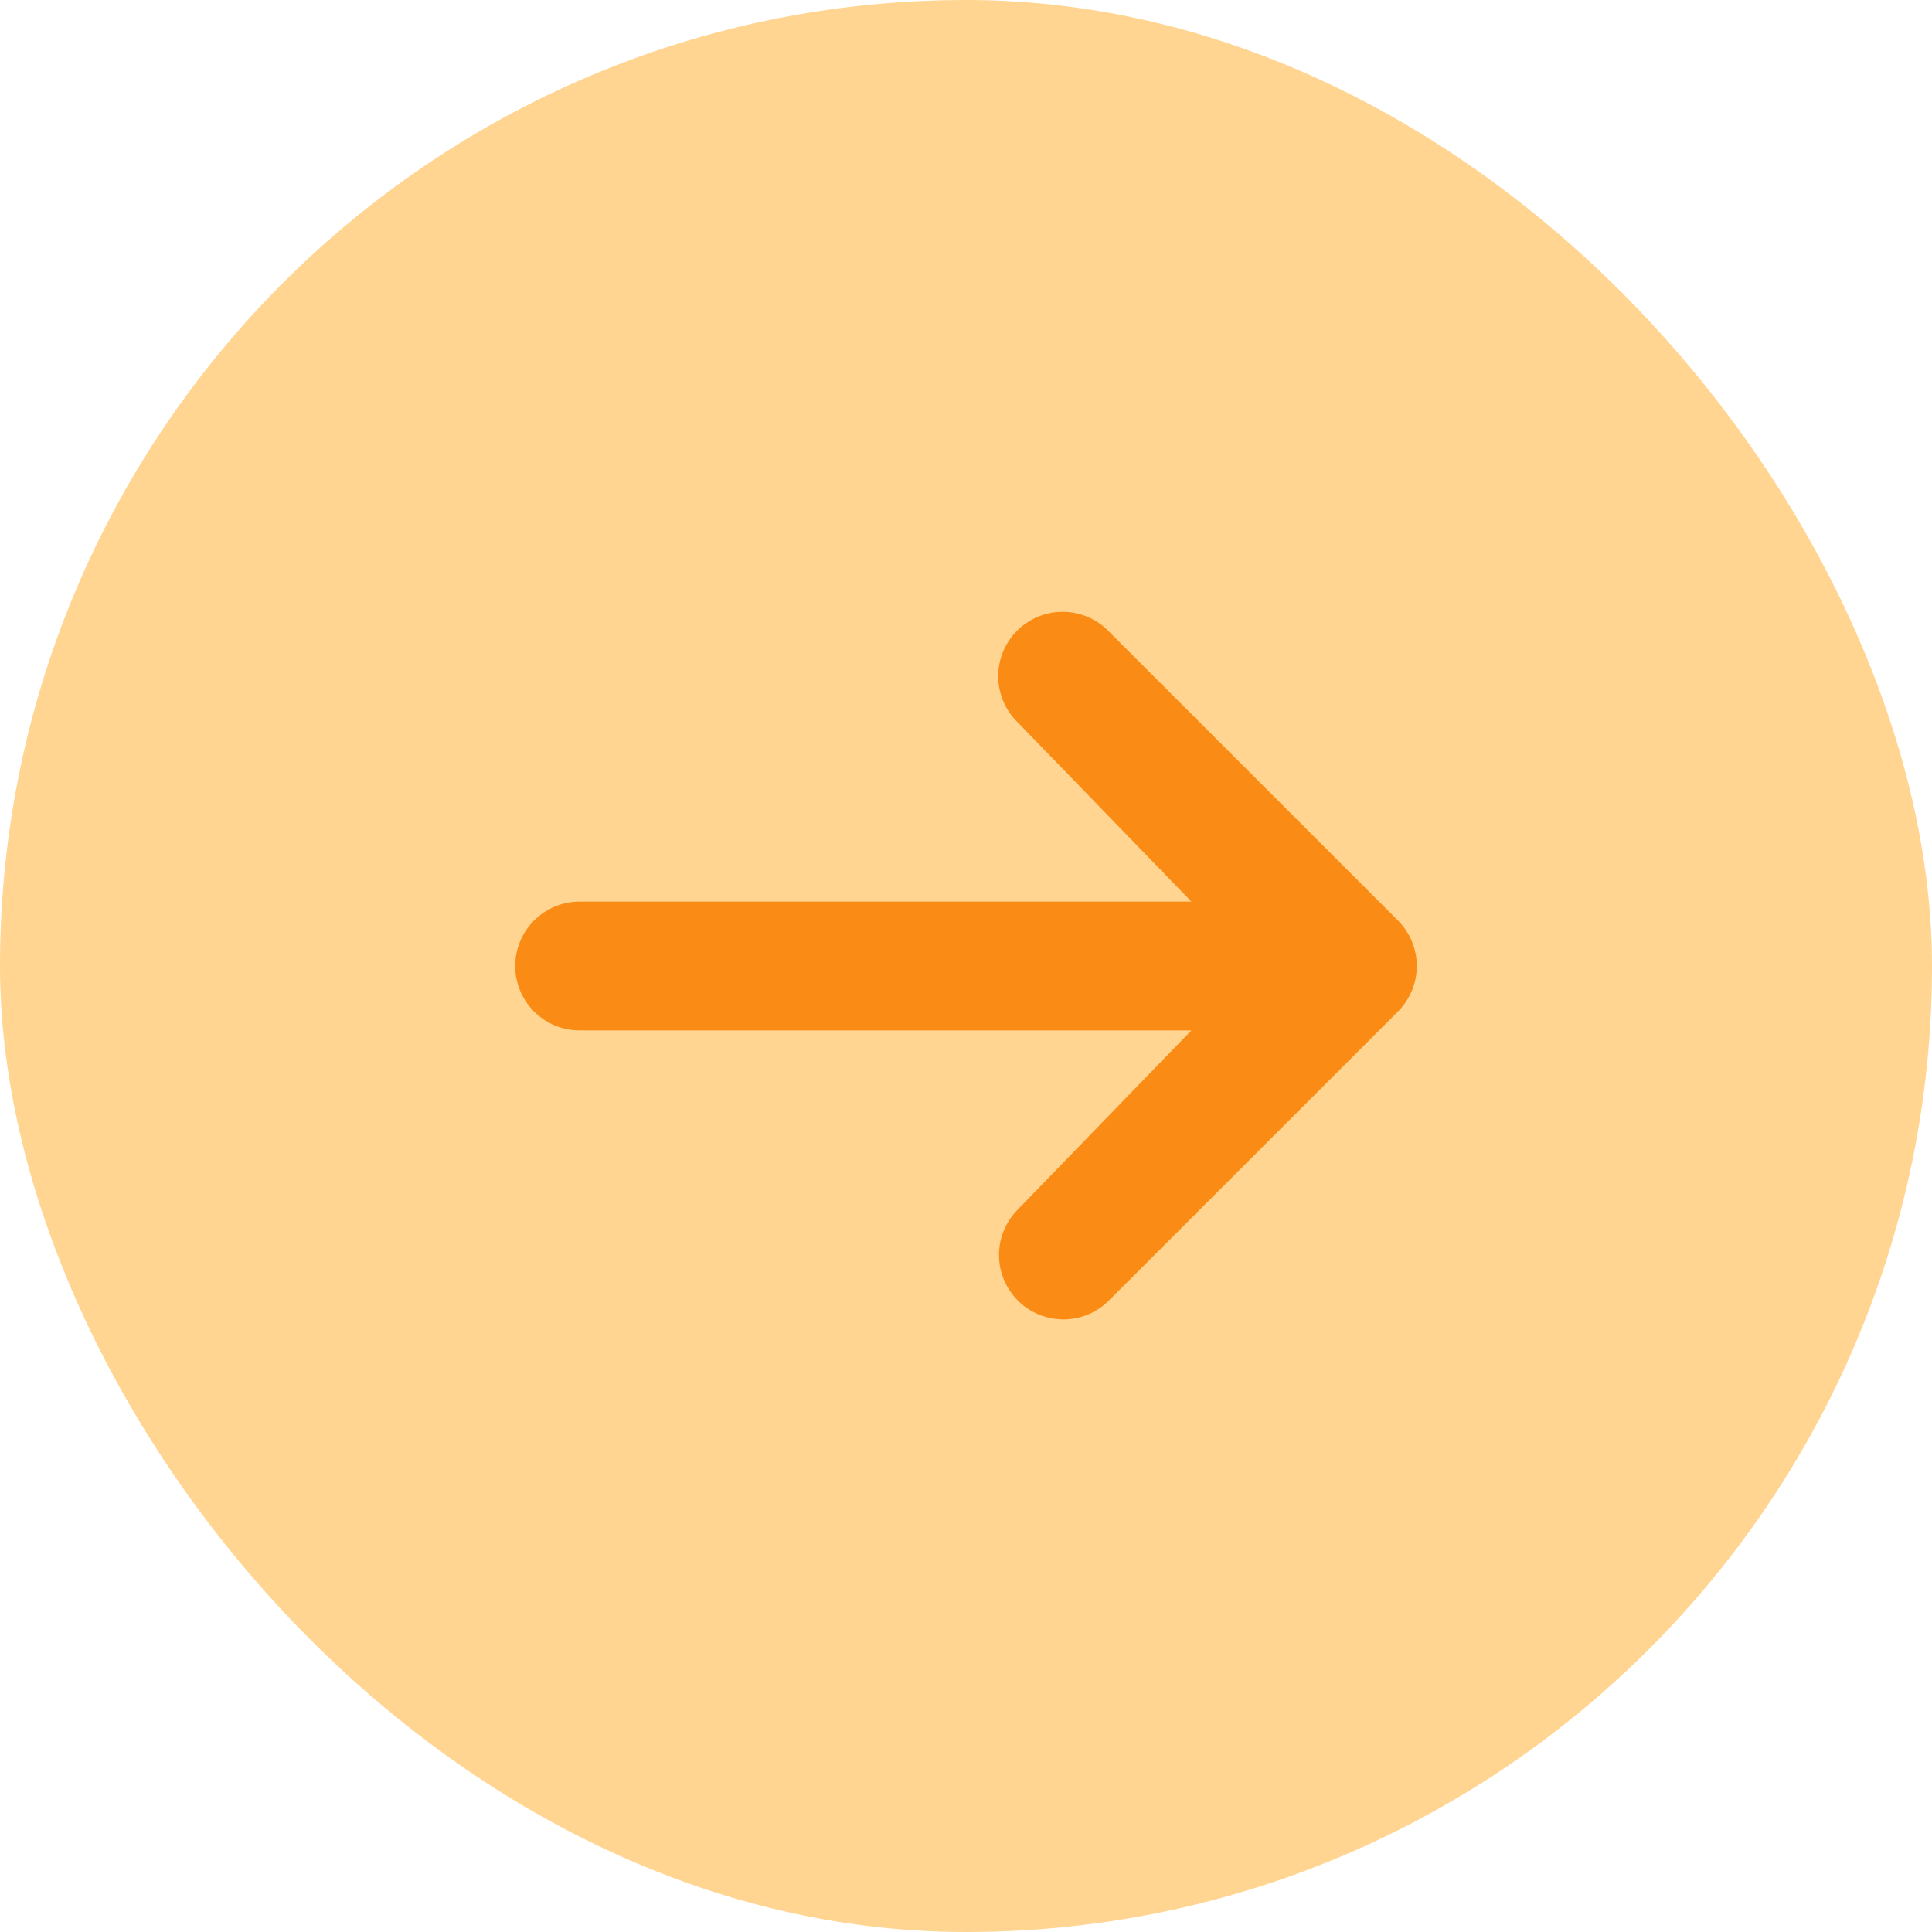 <svg width="36" height="36" viewBox="0 0 36 36" fill="none" xmlns="http://www.w3.org/2000/svg">
<rect width="36" height="36" rx="18" fill="#FFD591"/>
<path d="M18.952 11.752C19.177 11.527 19.482 11.4 19.8 11.4C20.118 11.4 20.424 11.527 20.648 11.752L26.049 17.152C26.273 17.377 26.4 17.682 26.4 18C26.4 18.318 26.273 18.623 26.049 18.849L20.648 24.248C20.422 24.467 20.119 24.588 19.804 24.585C19.49 24.583 19.189 24.456 18.966 24.234C18.744 24.011 18.618 23.71 18.615 23.396C18.612 23.081 18.733 22.778 18.952 22.552L22.2 19.2H10.8C10.482 19.2 10.177 19.074 9.952 18.849C9.727 18.624 9.6 18.318 9.6 18C9.6 17.682 9.727 17.377 9.952 17.152C10.177 16.927 10.482 16.8 10.8 16.8H22.2L18.952 13.448C18.727 13.223 18.6 12.918 18.6 12.6C18.6 12.282 18.727 11.977 18.952 11.752Z" fill="#FA8C16"/>
</svg>
